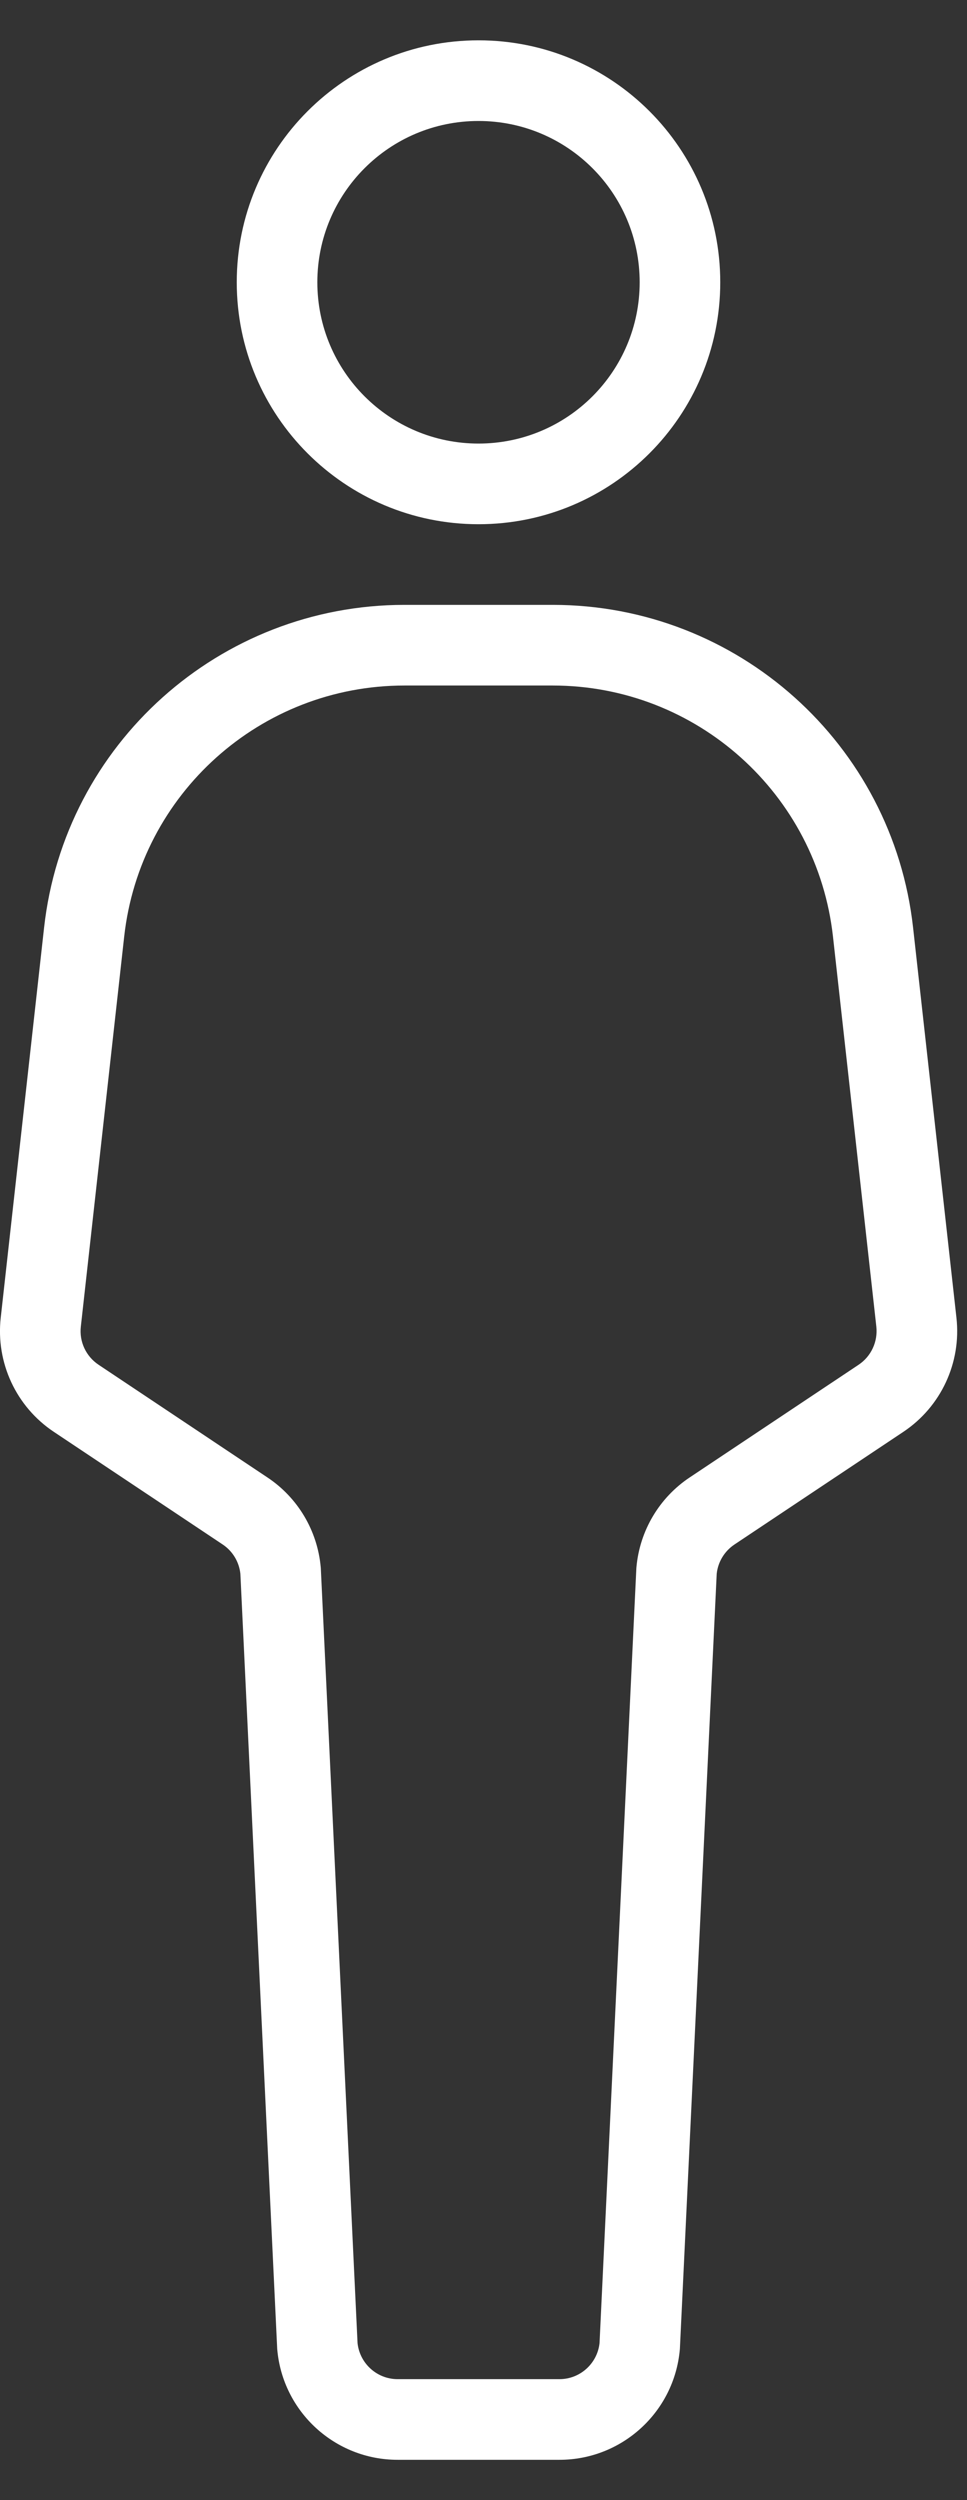 <svg width="12" height="31" viewBox="0 0 12 31" fill="none" xmlns="http://www.w3.org/2000/svg">
<rect x="0" y="0" width="12" height="31" fill="#333333" stroke="none"/>
<path fill-rule="evenodd" clip-rule="evenodd" d="M5.938 0.5C4.282 0.5 2.938 1.843 2.938 3.5C2.938 5.157 4.282 6.5 5.938 6.5C7.595 6.5 8.938 5.157 8.938 3.5C8.938 1.843 7.595 0.5 5.938 0.5ZM3.938 3.5C3.938 2.395 4.834 1.5 5.938 1.5C7.043 1.5 7.938 2.395 7.938 3.5C7.938 4.605 7.043 5.5 5.938 5.5C4.834 5.5 3.938 4.605 3.938 3.5Z" fill="white"/>
<path fill-rule="evenodd" clip-rule="evenodd" d="M5.019 7.5C2.726 7.5 0.8 9.224 0.547 11.503L0.009 16.34C-0.053 16.897 0.201 17.443 0.668 17.754L2.764 19.151C2.887 19.233 2.967 19.366 2.983 19.513L3.44 29.125L3.441 29.136C3.511 29.908 4.159 30.5 4.934 30.5H6.943C7.718 30.5 8.366 29.908 8.436 29.136L8.437 29.125L8.894 19.513C8.91 19.366 8.991 19.233 9.114 19.151L11.21 17.754C11.677 17.443 11.931 16.897 11.869 16.34L11.331 11.503C11.078 9.224 9.152 7.5 6.859 7.5H5.019ZM6.943 29.5H4.934C4.679 29.5 4.465 29.307 4.437 29.054L3.981 19.442L3.98 19.431C3.939 18.979 3.696 18.57 3.318 18.319L1.223 16.922C1.067 16.818 0.982 16.636 1.003 16.45L1.541 11.614C1.737 9.841 3.236 8.5 5.019 8.5H6.859C8.642 8.5 10.14 9.841 10.337 11.614L10.875 16.45C10.895 16.636 10.811 16.818 10.655 16.922L8.559 18.319C8.182 18.57 7.939 18.979 7.898 19.431L7.897 19.442L7.44 29.054C7.412 29.307 7.198 29.5 6.943 29.5Z" fill="white"/>
</svg>
